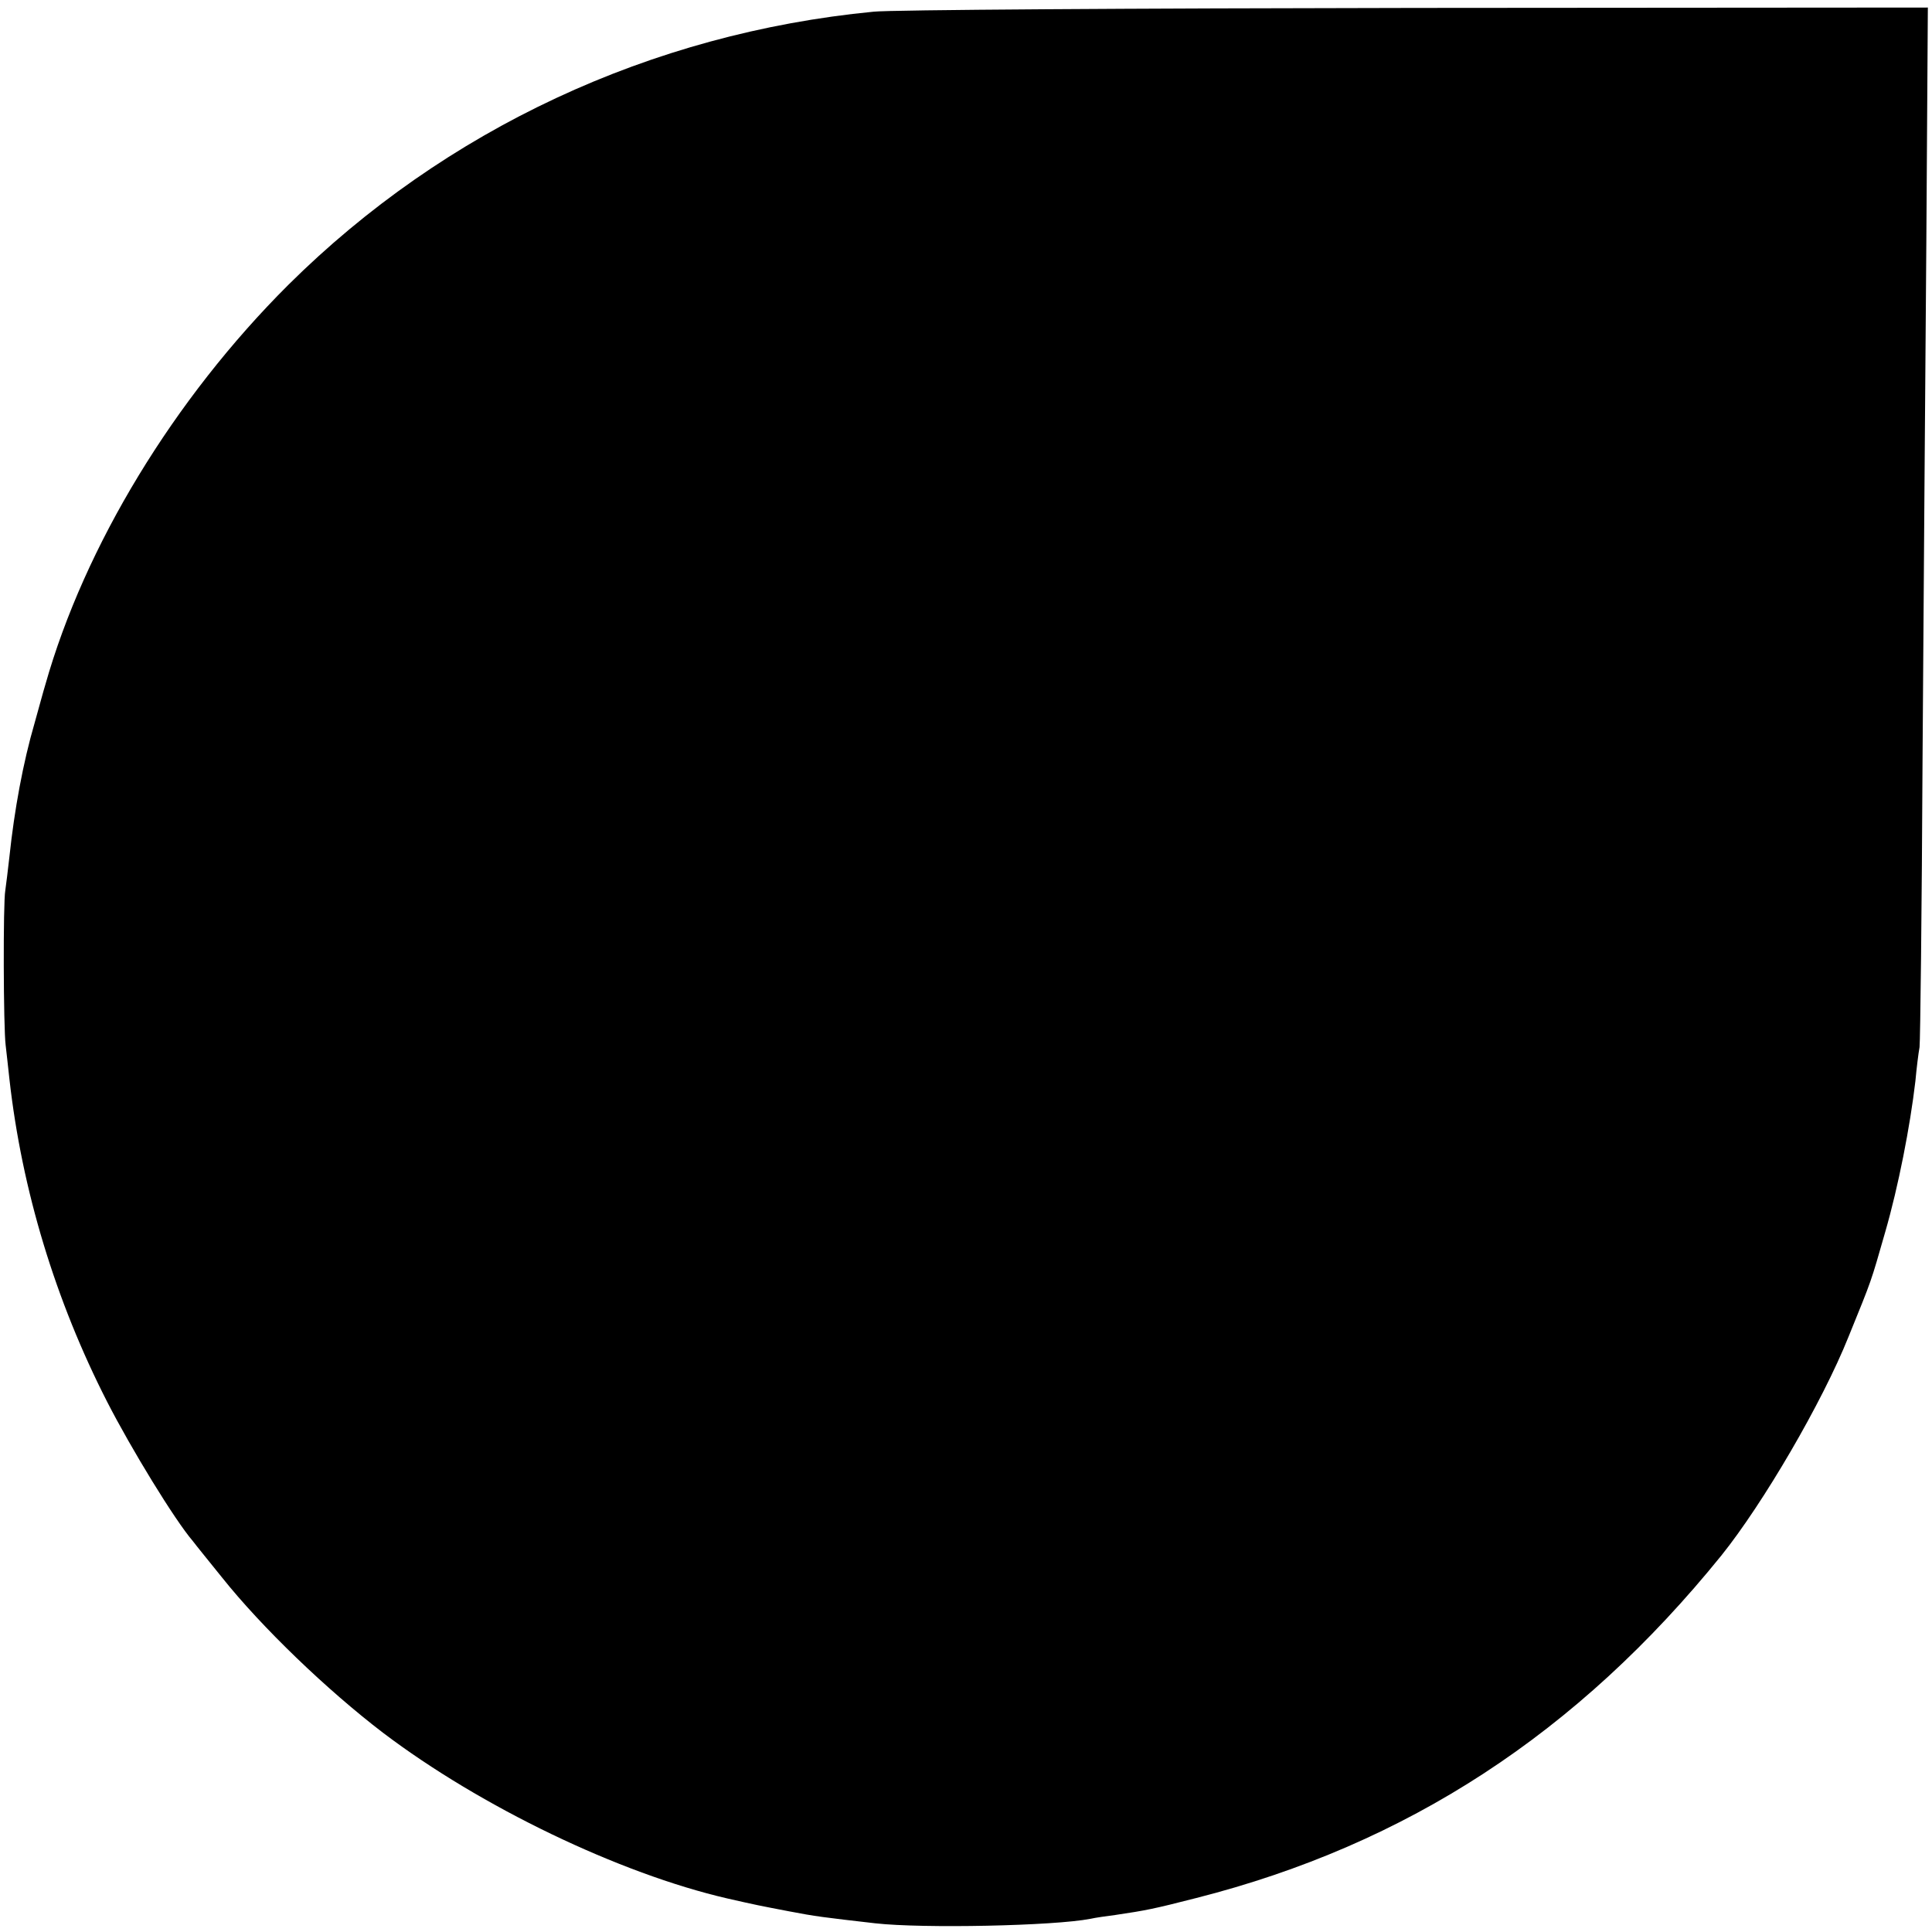 <?xml version="1.0" standalone="no"?>
<!DOCTYPE svg PUBLIC "-//W3C//DTD SVG 20010904//EN"
 "http://www.w3.org/TR/2001/REC-SVG-20010904/DTD/svg10.dtd">
<svg version="1.0" xmlns="http://www.w3.org/2000/svg"
 width="512pt" height="512pt" viewBox="0 0 512 512"
 preserveAspectRatio="xMidYMid meet">
<g transform="translate(0,512) scale(0.1,-0.1)"
fill="#000000" stroke="none">
<path d="M2315 5089 c-590 -57 -1136 -312 -1551 -724 -303 -302 -540 -692
-644 -1060 -5 -16 -17 -61 -28 -100 -31 -106 -54 -232 -67 -355 -4 -36 -9 -76
-11 -90 -6 -32 -5 -364 1 -410 2 -19 7 -60 10 -90 33 -294 122 -587 259 -855
64 -125 179 -313 227 -369 9 -12 44 -55 77 -96 106 -133 279 -299 427 -412
260 -197 627 -373 912 -439 79 -18 85 -19 163 -34 73 -14 91 -16 230 -32 125
-14 473 -7 570 12 13 3 42 7 65 10 81 12 102 16 215 45 559 142 1011 437 1392
908 110 137 267 405 337 580 63 155 58 141 97 277 35 121 66 280 80 400 3 33
8 74 11 90 2 17 6 363 8 770 3 407 7 1020 10 1363 l4 622 -1357 -1 c-746 -1
-1393 -5 -1437 -10z"/>
</g>
</svg>
